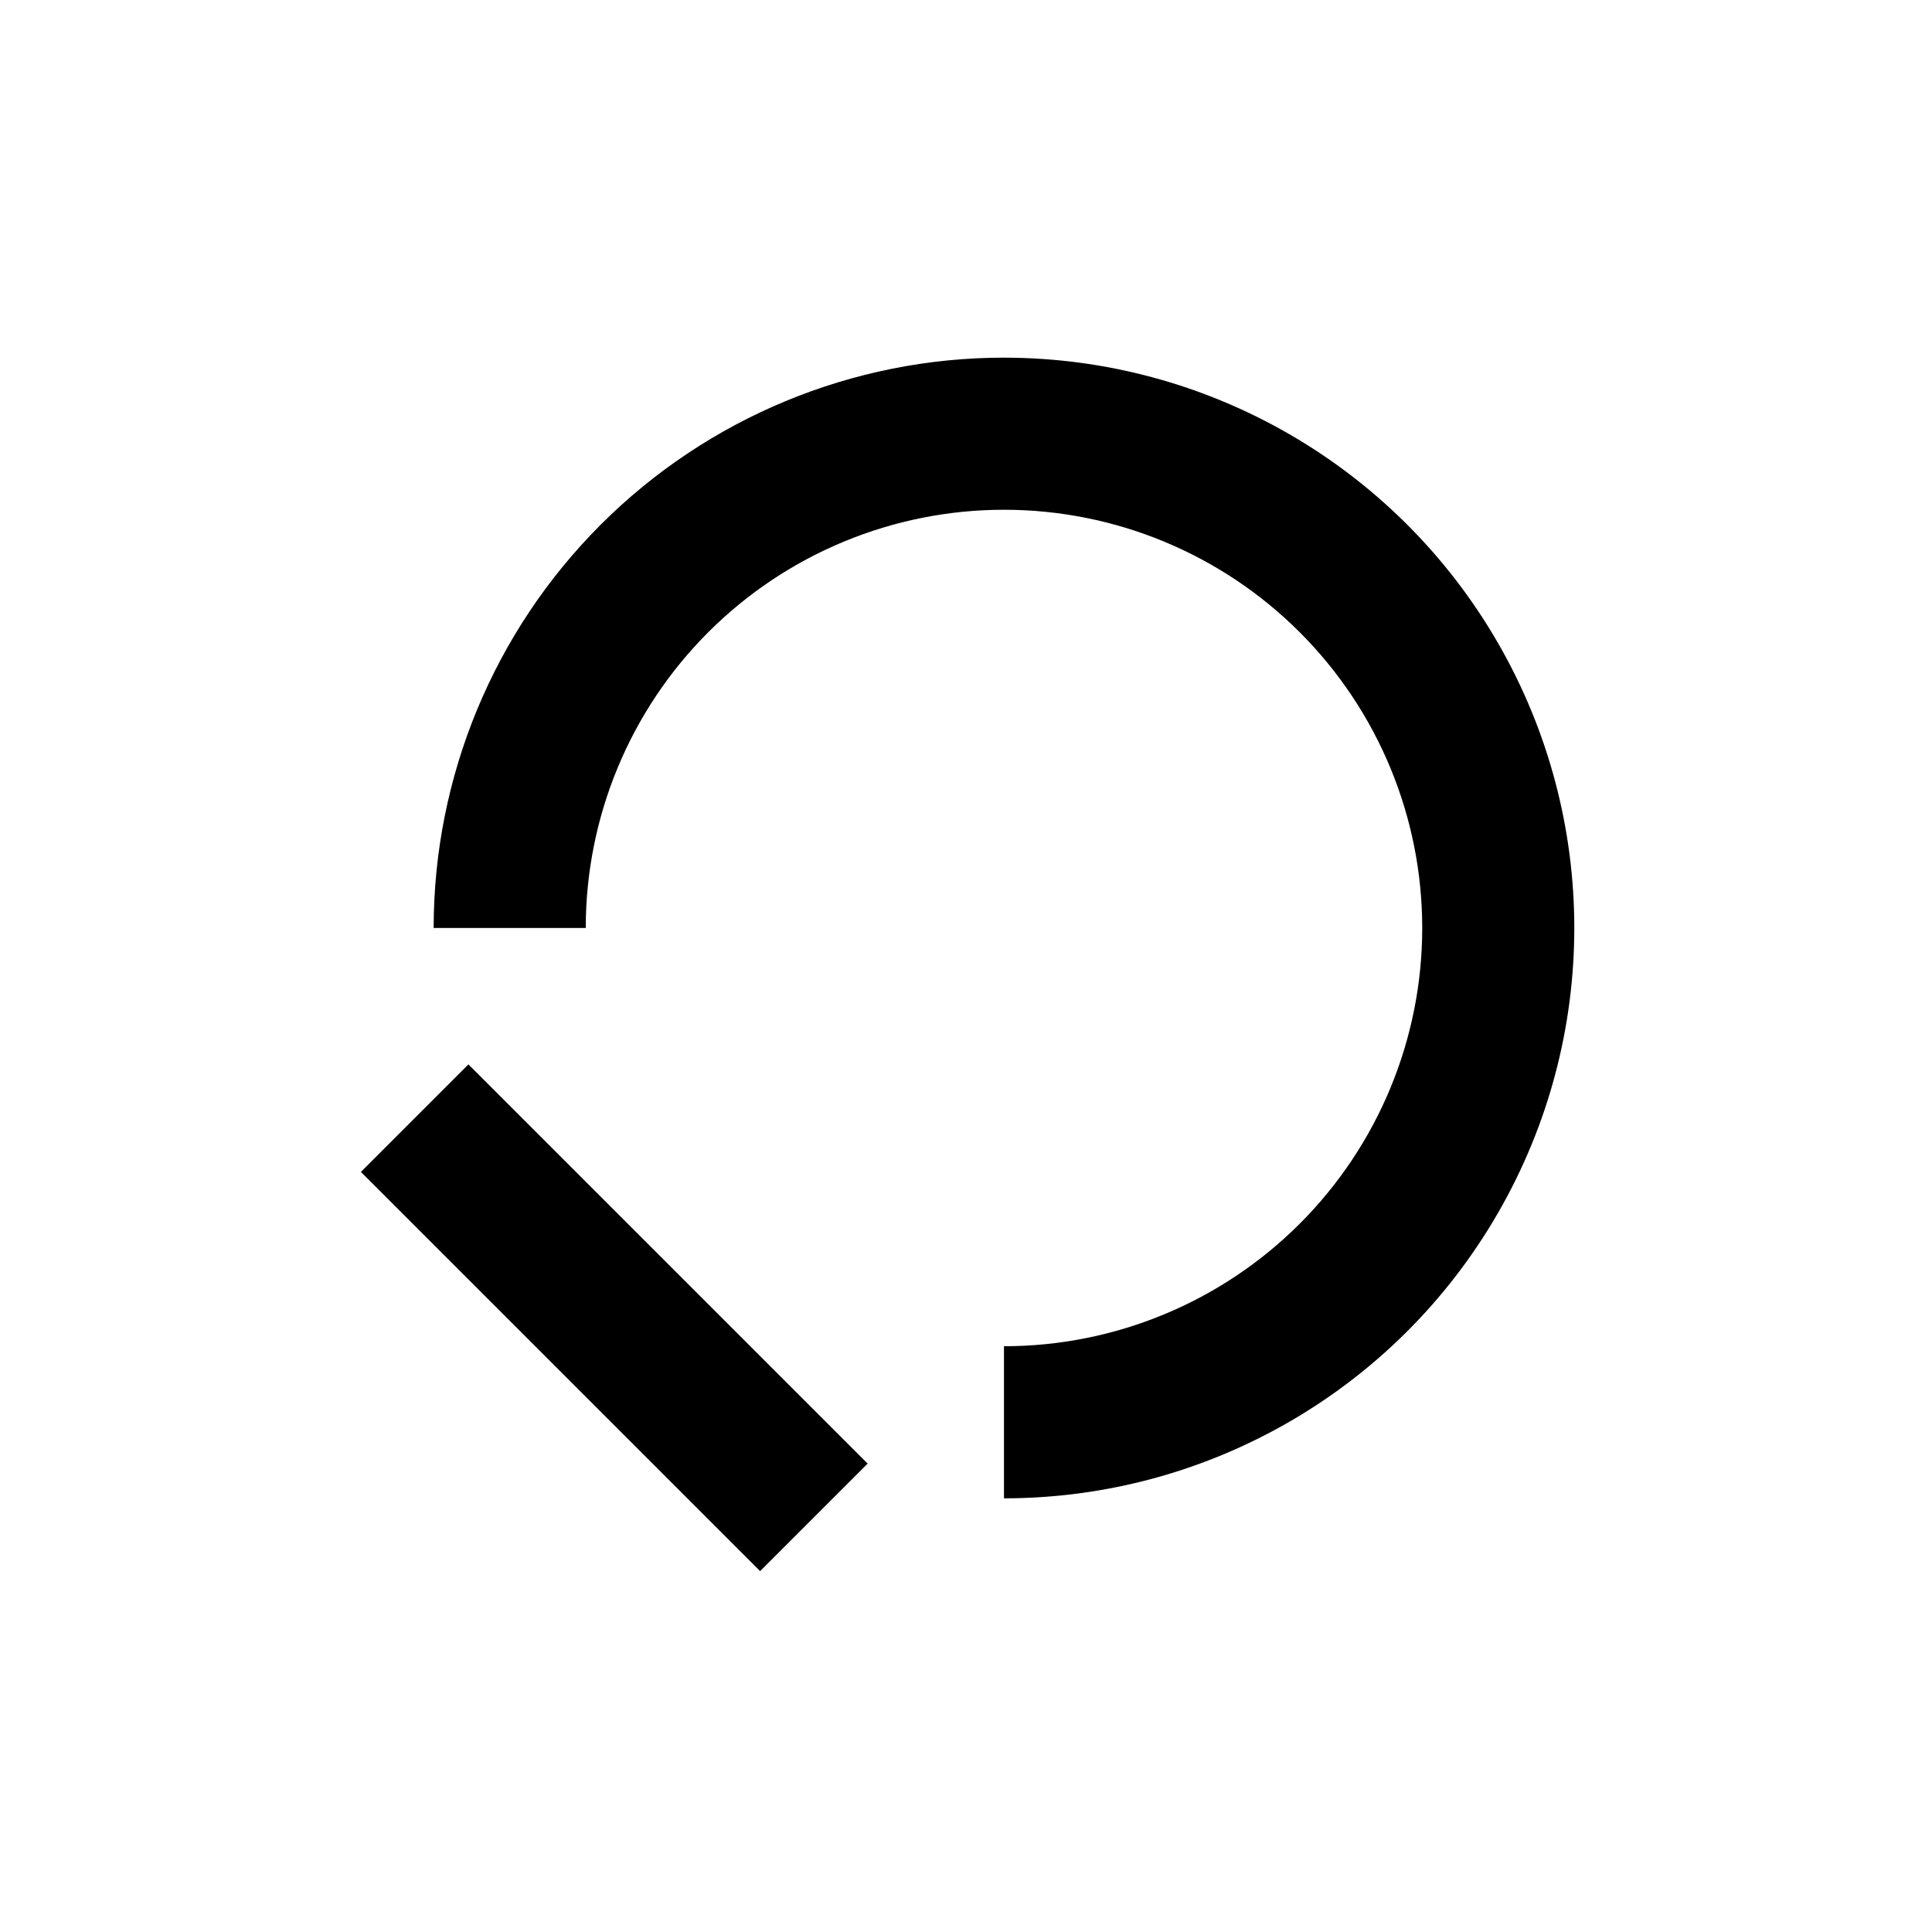 <?xml version="1.0" encoding="UTF-8"?>
<!-- Uploaded to: ICON Repo, www.iconrepo.com, Generator: ICON Repo Mixer Tools -->
<svg fill="#000000" width="800px" height="800px" version="1.1" viewBox="144 144 512 512" xmlns="http://www.w3.org/2000/svg">
 <g>
  <path d="m410.07 238.78c-40.086 0-78.527 15.922-106.88 44.266-28.344 28.348-44.266 66.789-44.266 106.88h40.305c0-29.395 11.676-57.586 32.461-78.375 20.789-20.785 48.98-32.461 78.375-32.461 29.398 0 57.59 11.676 78.375 32.461 20.785 20.789 32.465 48.98 32.465 78.375 0 29.398-11.68 57.59-32.465 78.375-20.785 20.785-48.977 32.465-78.375 32.465v40.305c54 0 103.89-28.809 130.89-75.574 27-46.762 27-104.38 0-151.14-27-46.766-76.895-75.57-130.89-75.57z"/>
  <path d="m239.64 454.57 28.5-28.5 105.8 105.8-28.5 28.5z"/>
 </g>
</svg>